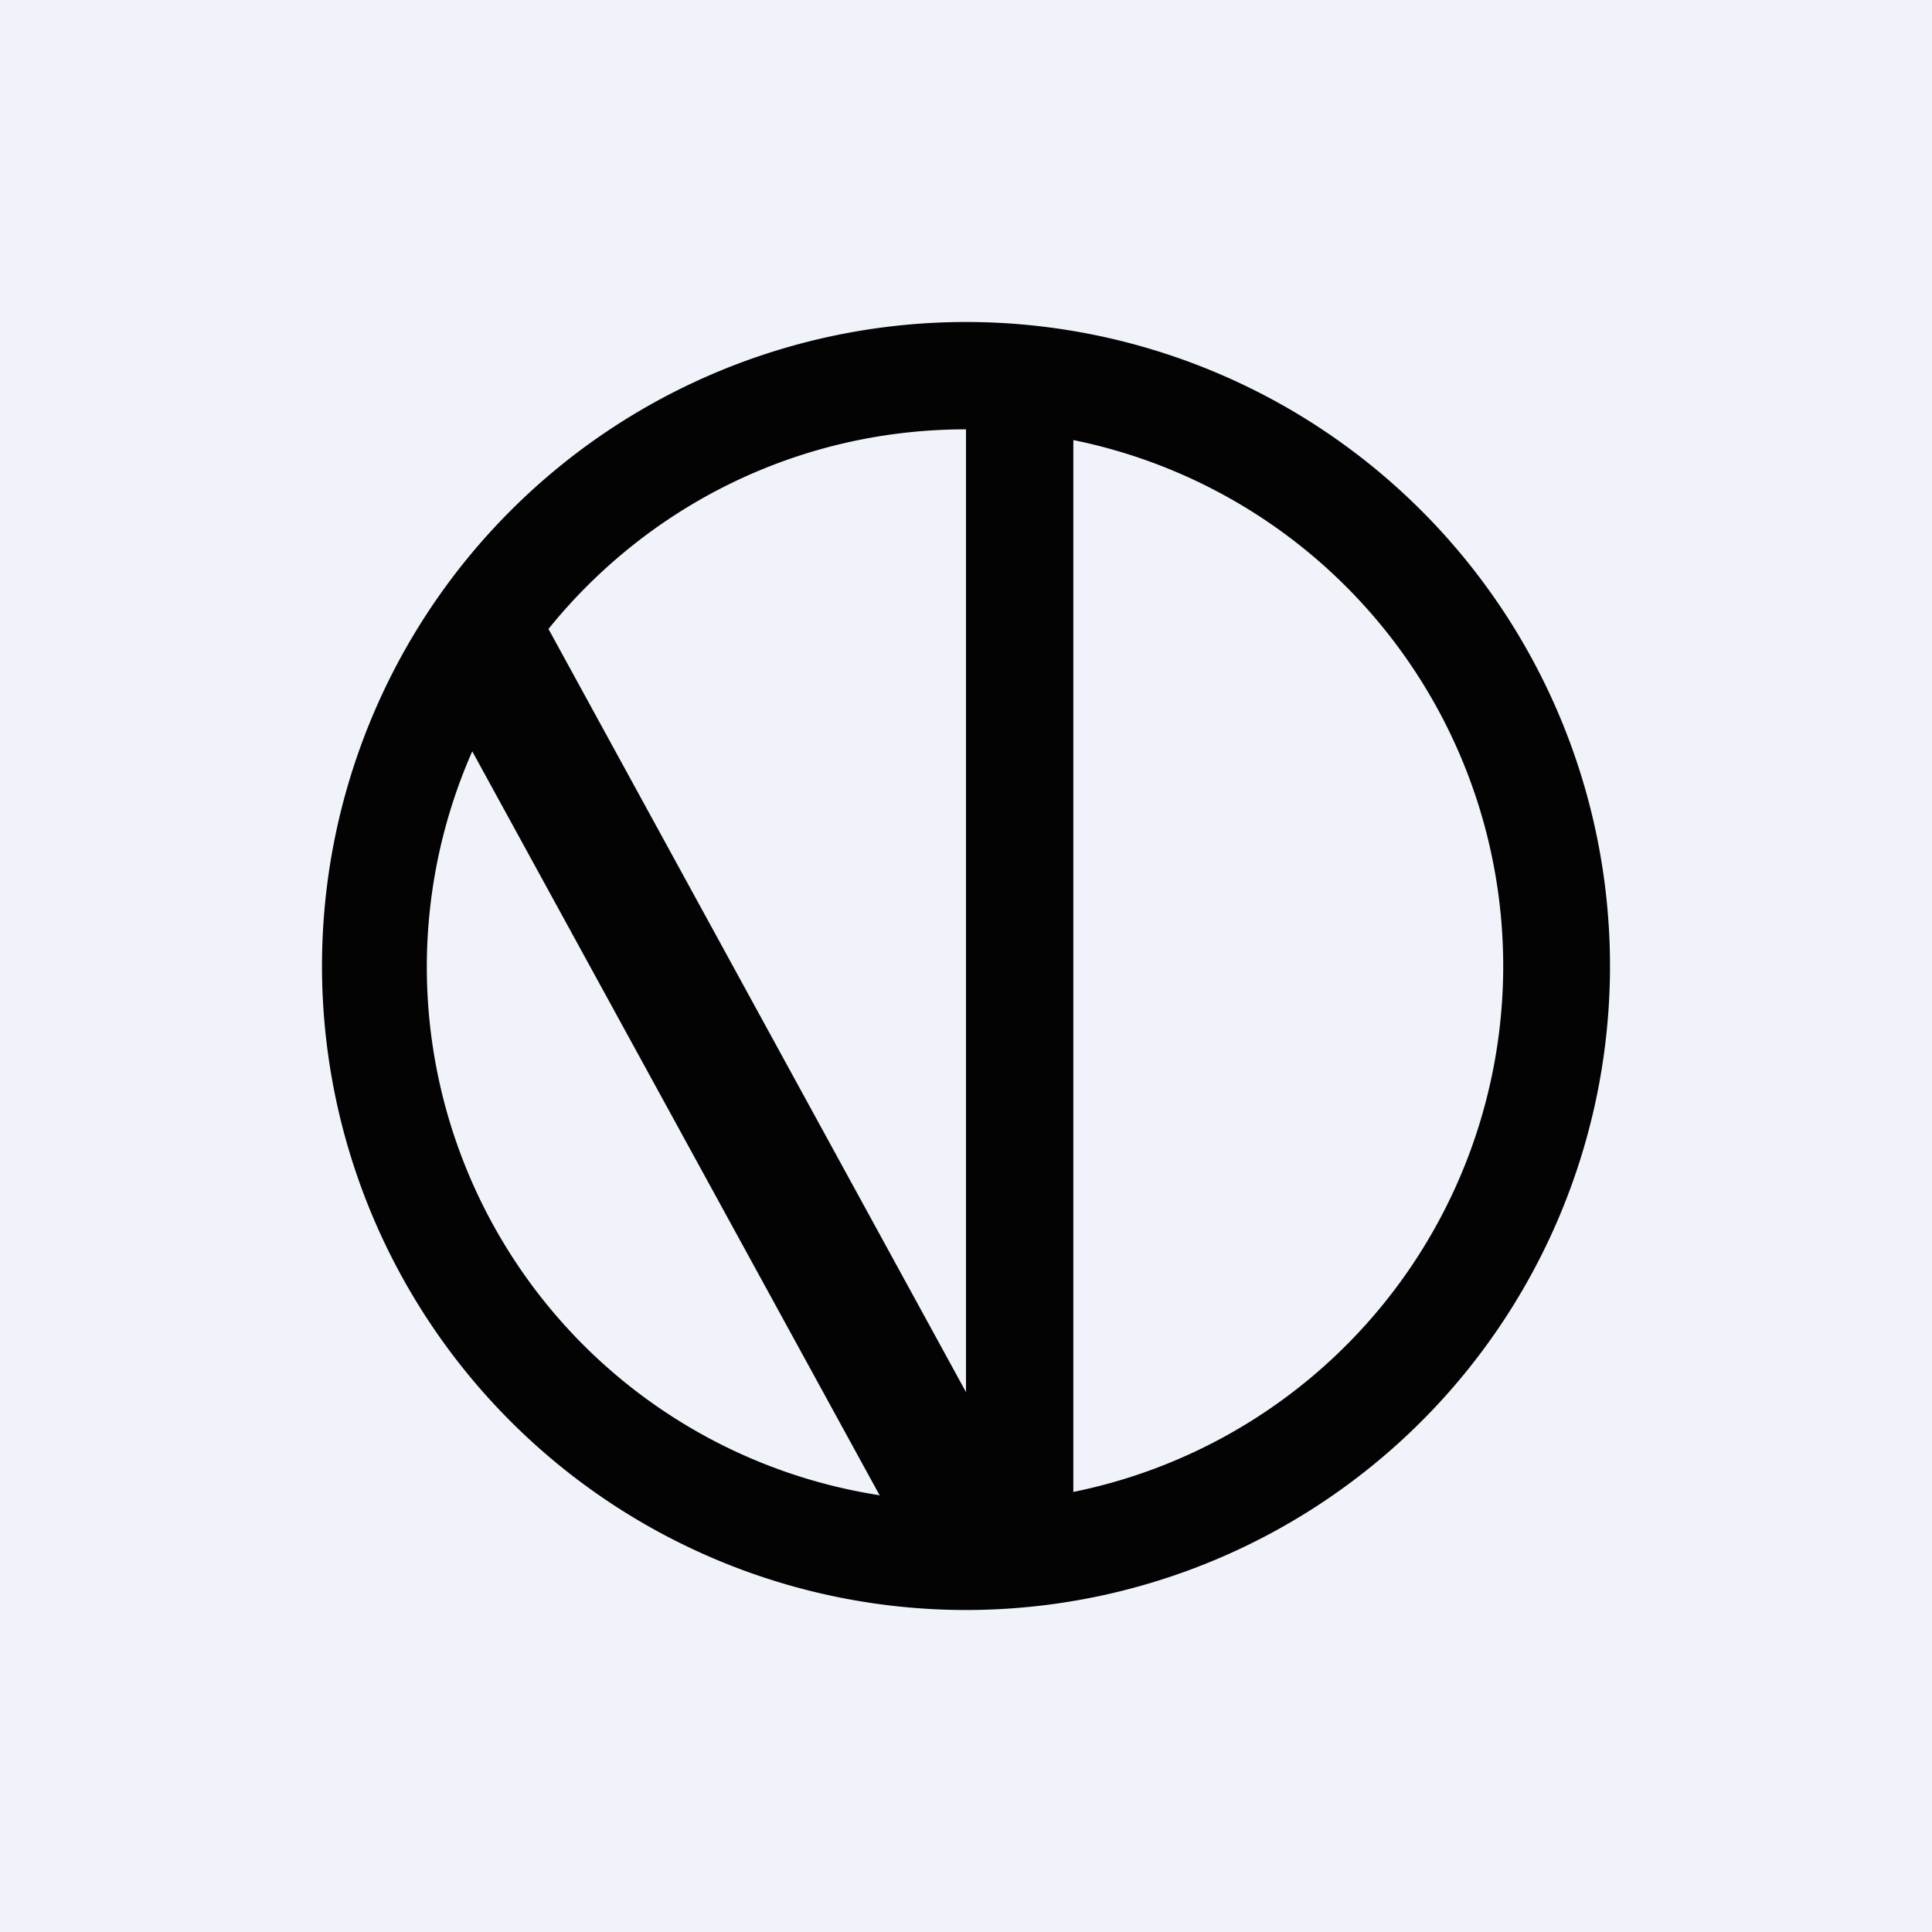 <!-- by TradingView --><svg width="18" height="18" viewBox="0 0 18 18" xmlns="http://www.w3.org/2000/svg"><path fill="#F0F3FA" d="M0 0h18v18H0z"/><path fill-rule="evenodd" d="M9 15A6 6 0 1 0 9 3a6 6 0 0 0 0 12Zm-.8-1.06L4.4 7a4.98 4.98 0 0 0 3.79 6.93Zm.8-.97V4c-1.57 0-2.97.72-3.89 1.86L9 12.97Zm1 .93a5 5 0 0 0 0-9.8v9.8Z" fill="#030303"/></svg>